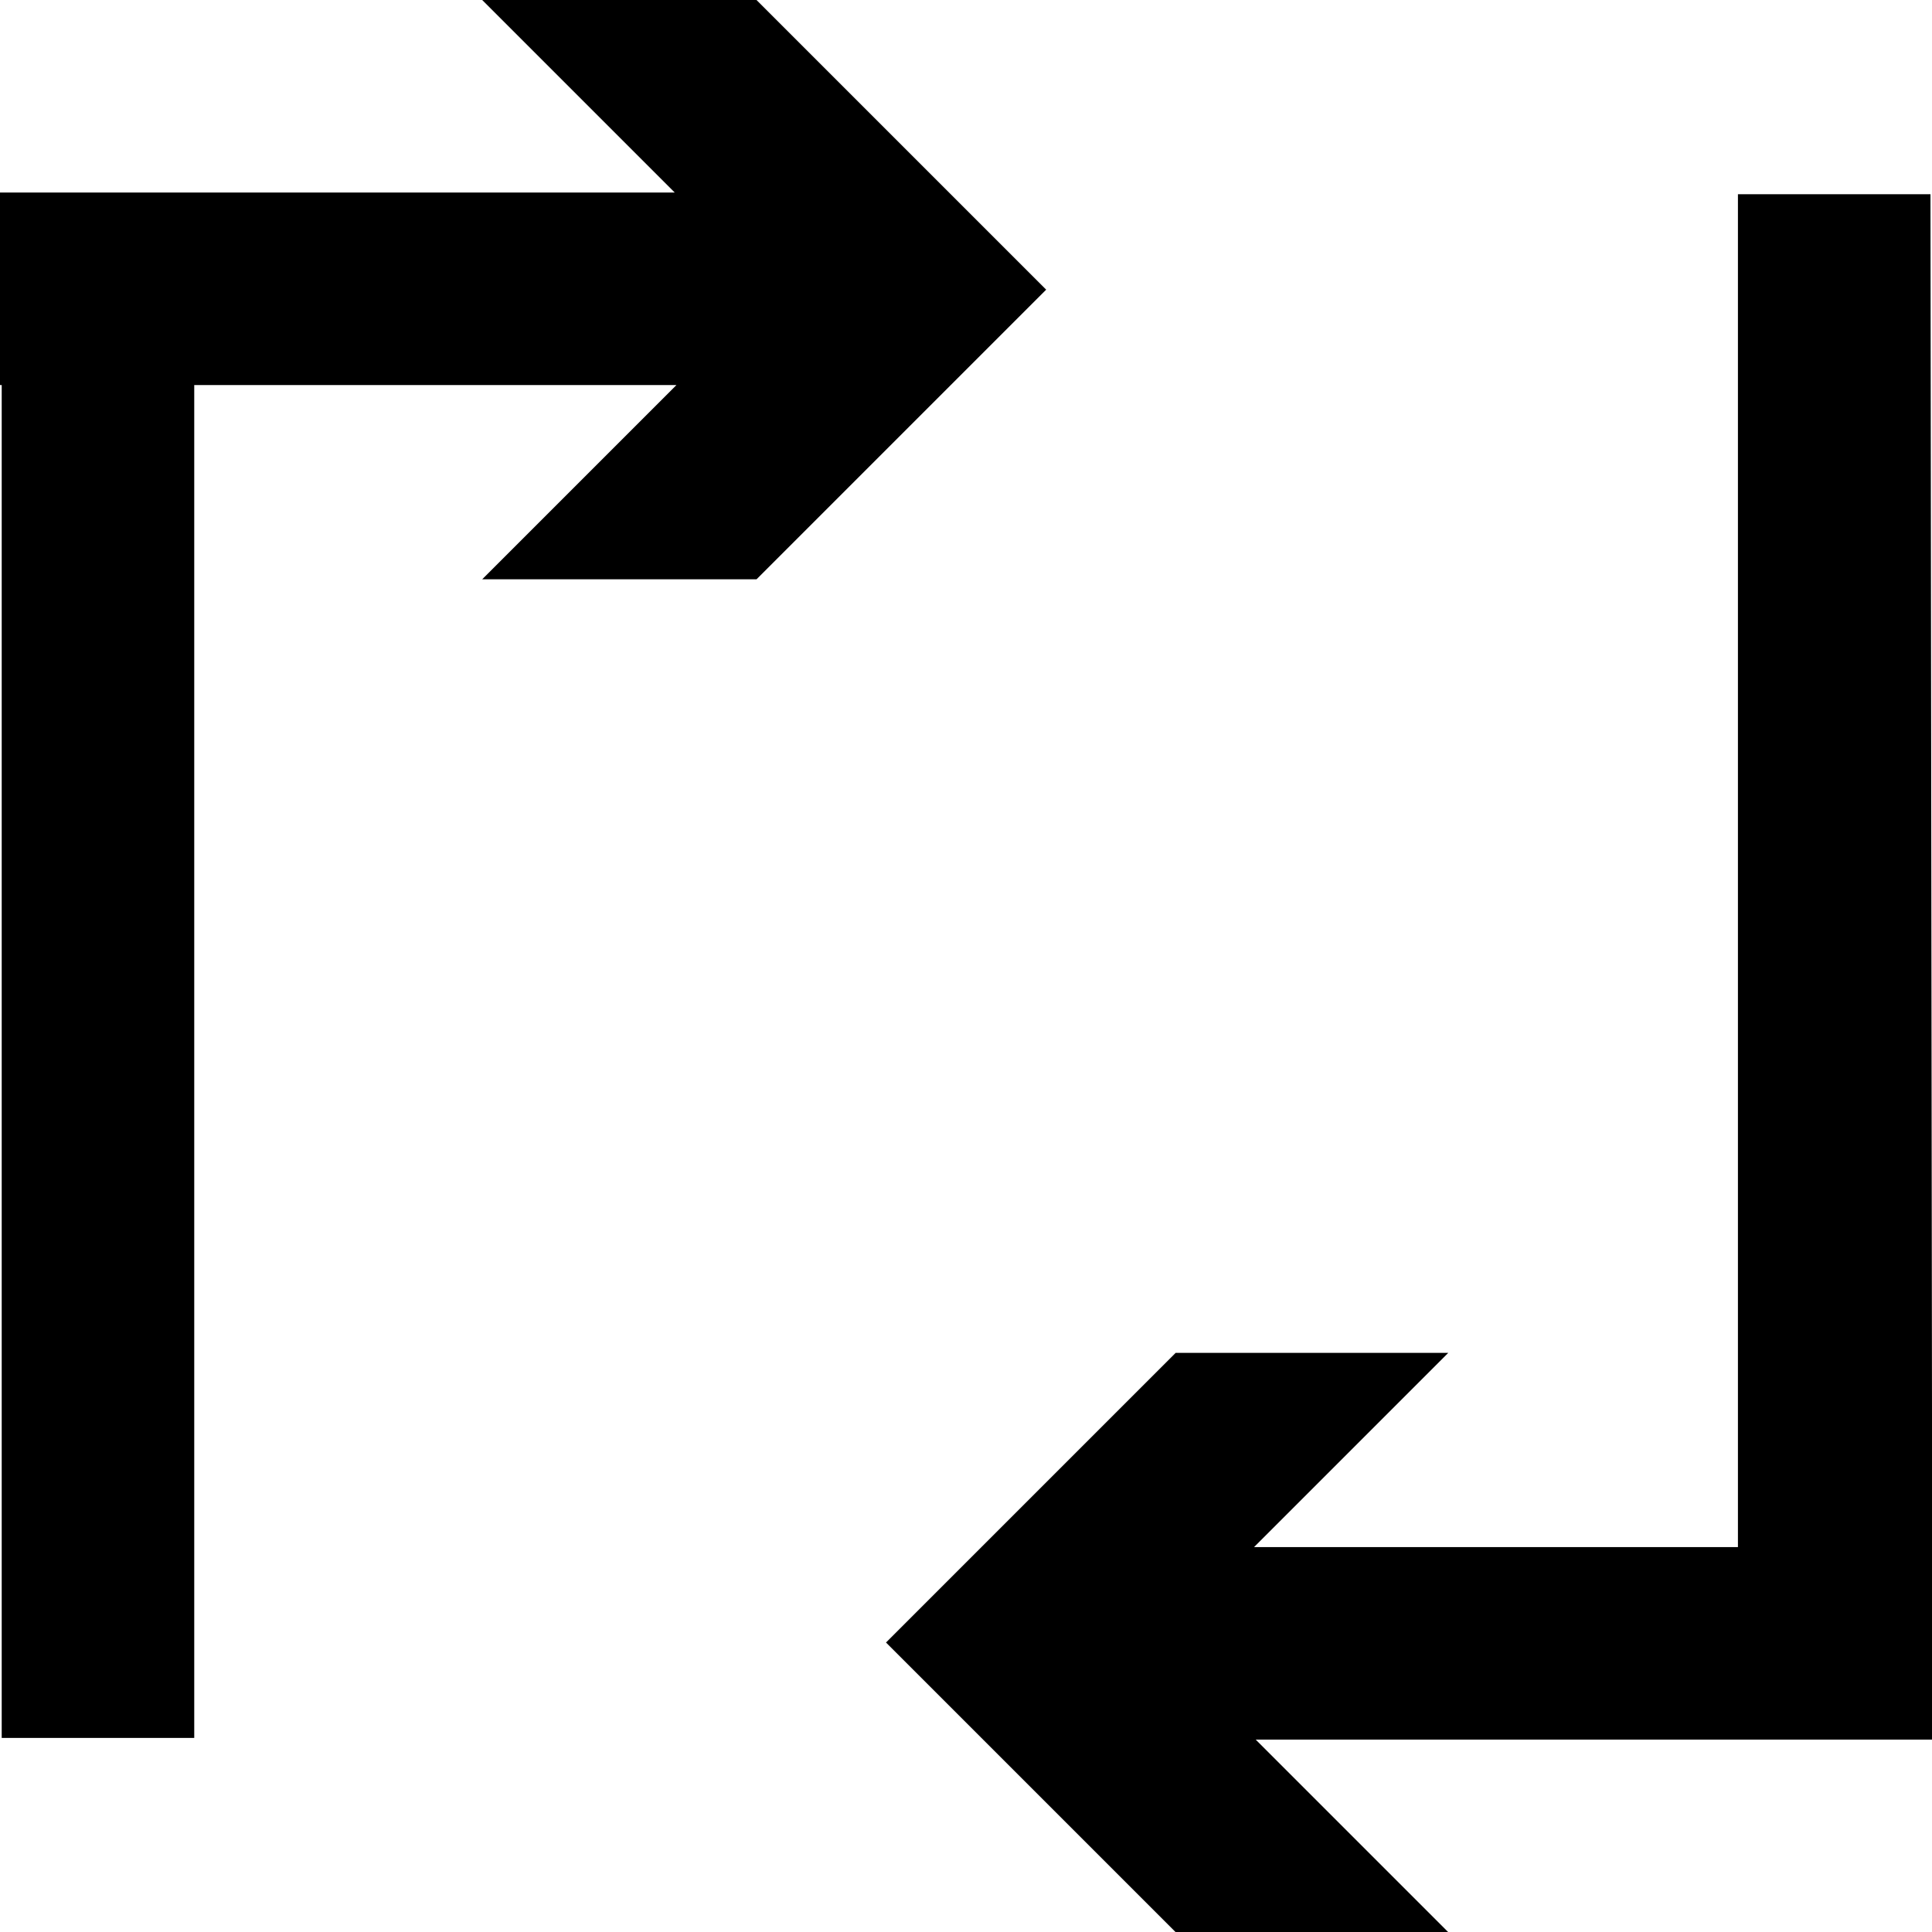 <svg xmlns="http://www.w3.org/2000/svg" viewBox="0 0 113.39 113.39">
	<path class="icon_color_current" d="M113.4,90.8L113.4,90.8l-0.1-79.4H102v79.4H73.6L85,79.4H69l-9,9l-8,8l8,8l9,9h16l-11.3-11.3h39.8V90.8z M68,96.4L68,96.4
	L68,96.4L68,96.4z M53.4,25l-9,9H28.3l11.4-11.4H11.4V102H0.1V22.6H0V11.3h39.6L28.3,0h16.1l9,9l8,8L53.4,25z"/>
</svg>
